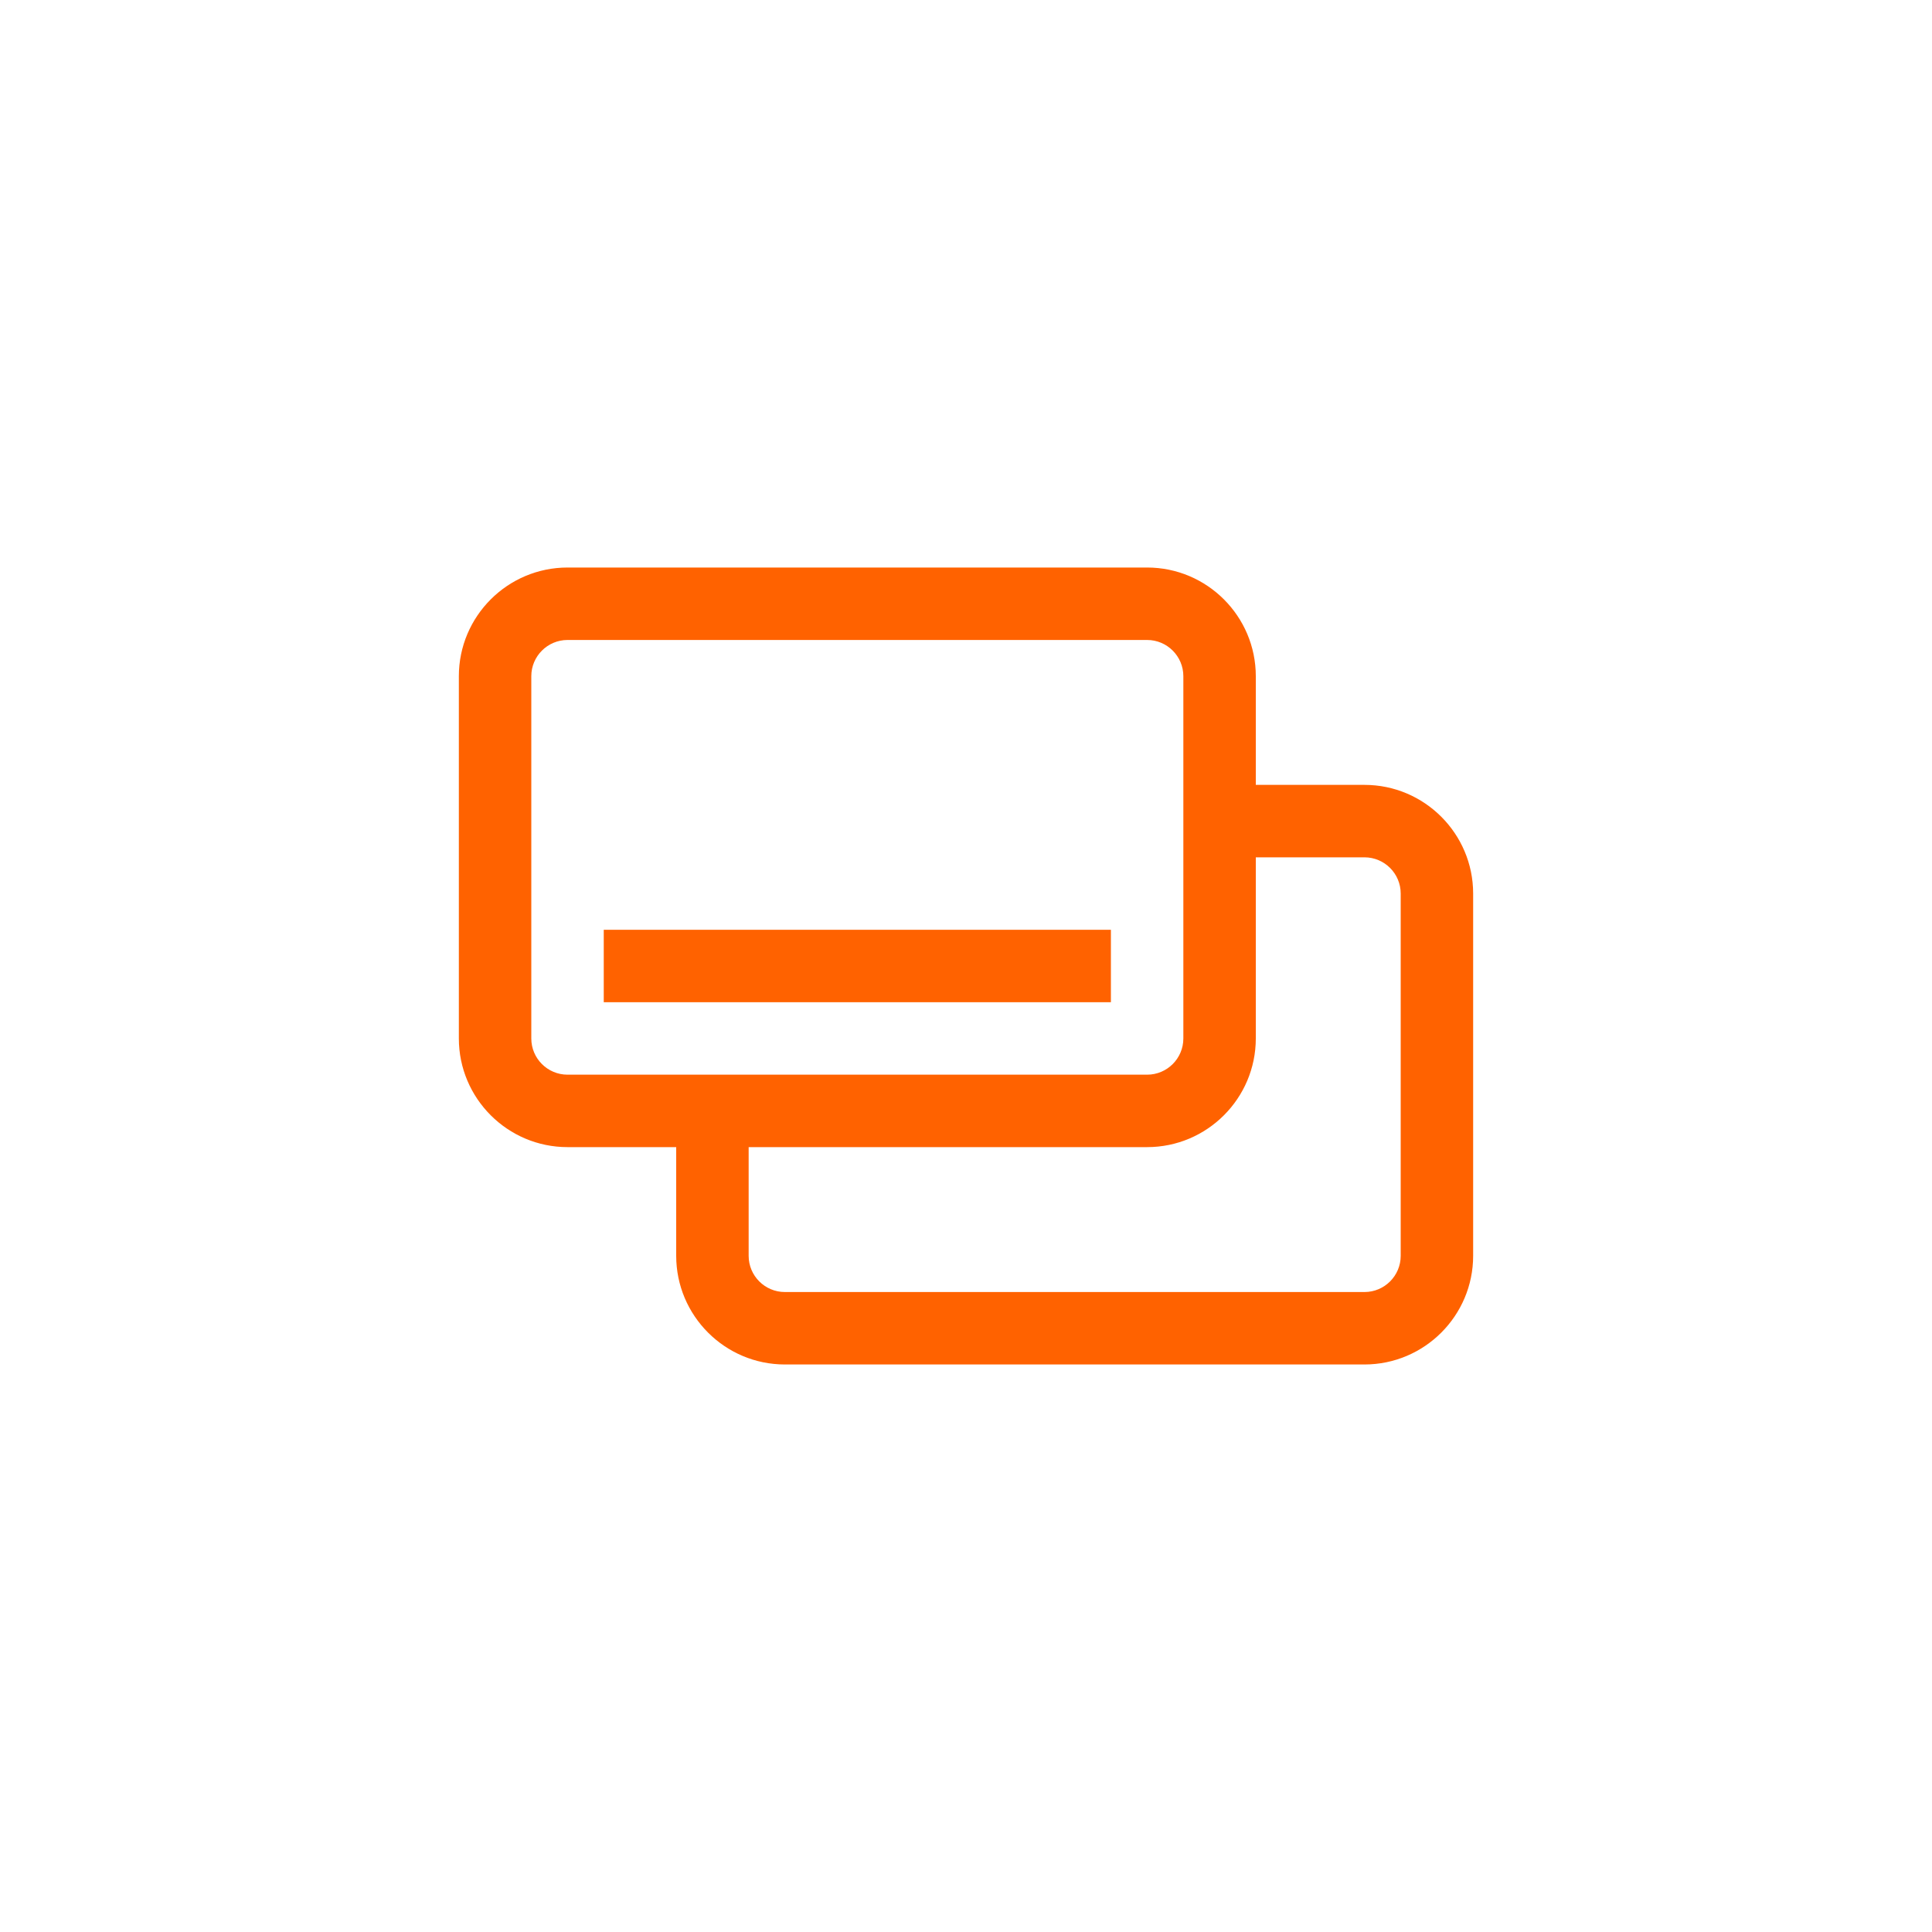<svg width="80" height="80" viewBox="0 0 80 80" fill="none" xmlns="http://www.w3.org/2000/svg">
<path fill-rule="evenodd" clip-rule="evenodd" d="M47.5 23.5C49.981 23.5 52 25.519 52 28V32.5H56.5C58.981 32.5 61 34.519 61 37V52C61 54.481 58.981 56.5 56.5 56.5H32.5C30.019 56.5 28 54.481 28 52V47.5H23.5C21.019 47.5 19 45.481 19 43V28C19 25.519 21.019 23.5 23.5 23.5H47.5ZM56.5 35.5H52V43C52 45.481 49.981 47.5 47.5 47.5H31V52C31 52.828 31.672 53.5 32.5 53.5H56.5C57.328 53.5 58 52.828 58 52V37C58 36.173 57.328 35.5 56.5 35.5ZM47.5 26.5H23.5C22.672 26.5 22 27.174 22 28V43C22 43.828 22.672 44.5 23.5 44.5H47.5C48.328 44.5 49 43.828 49 43V28C49 27.174 48.328 26.5 47.5 26.5ZM46 38.5V41.5H25V38.5H46Z" fill="#FF6200"/>
</svg>
